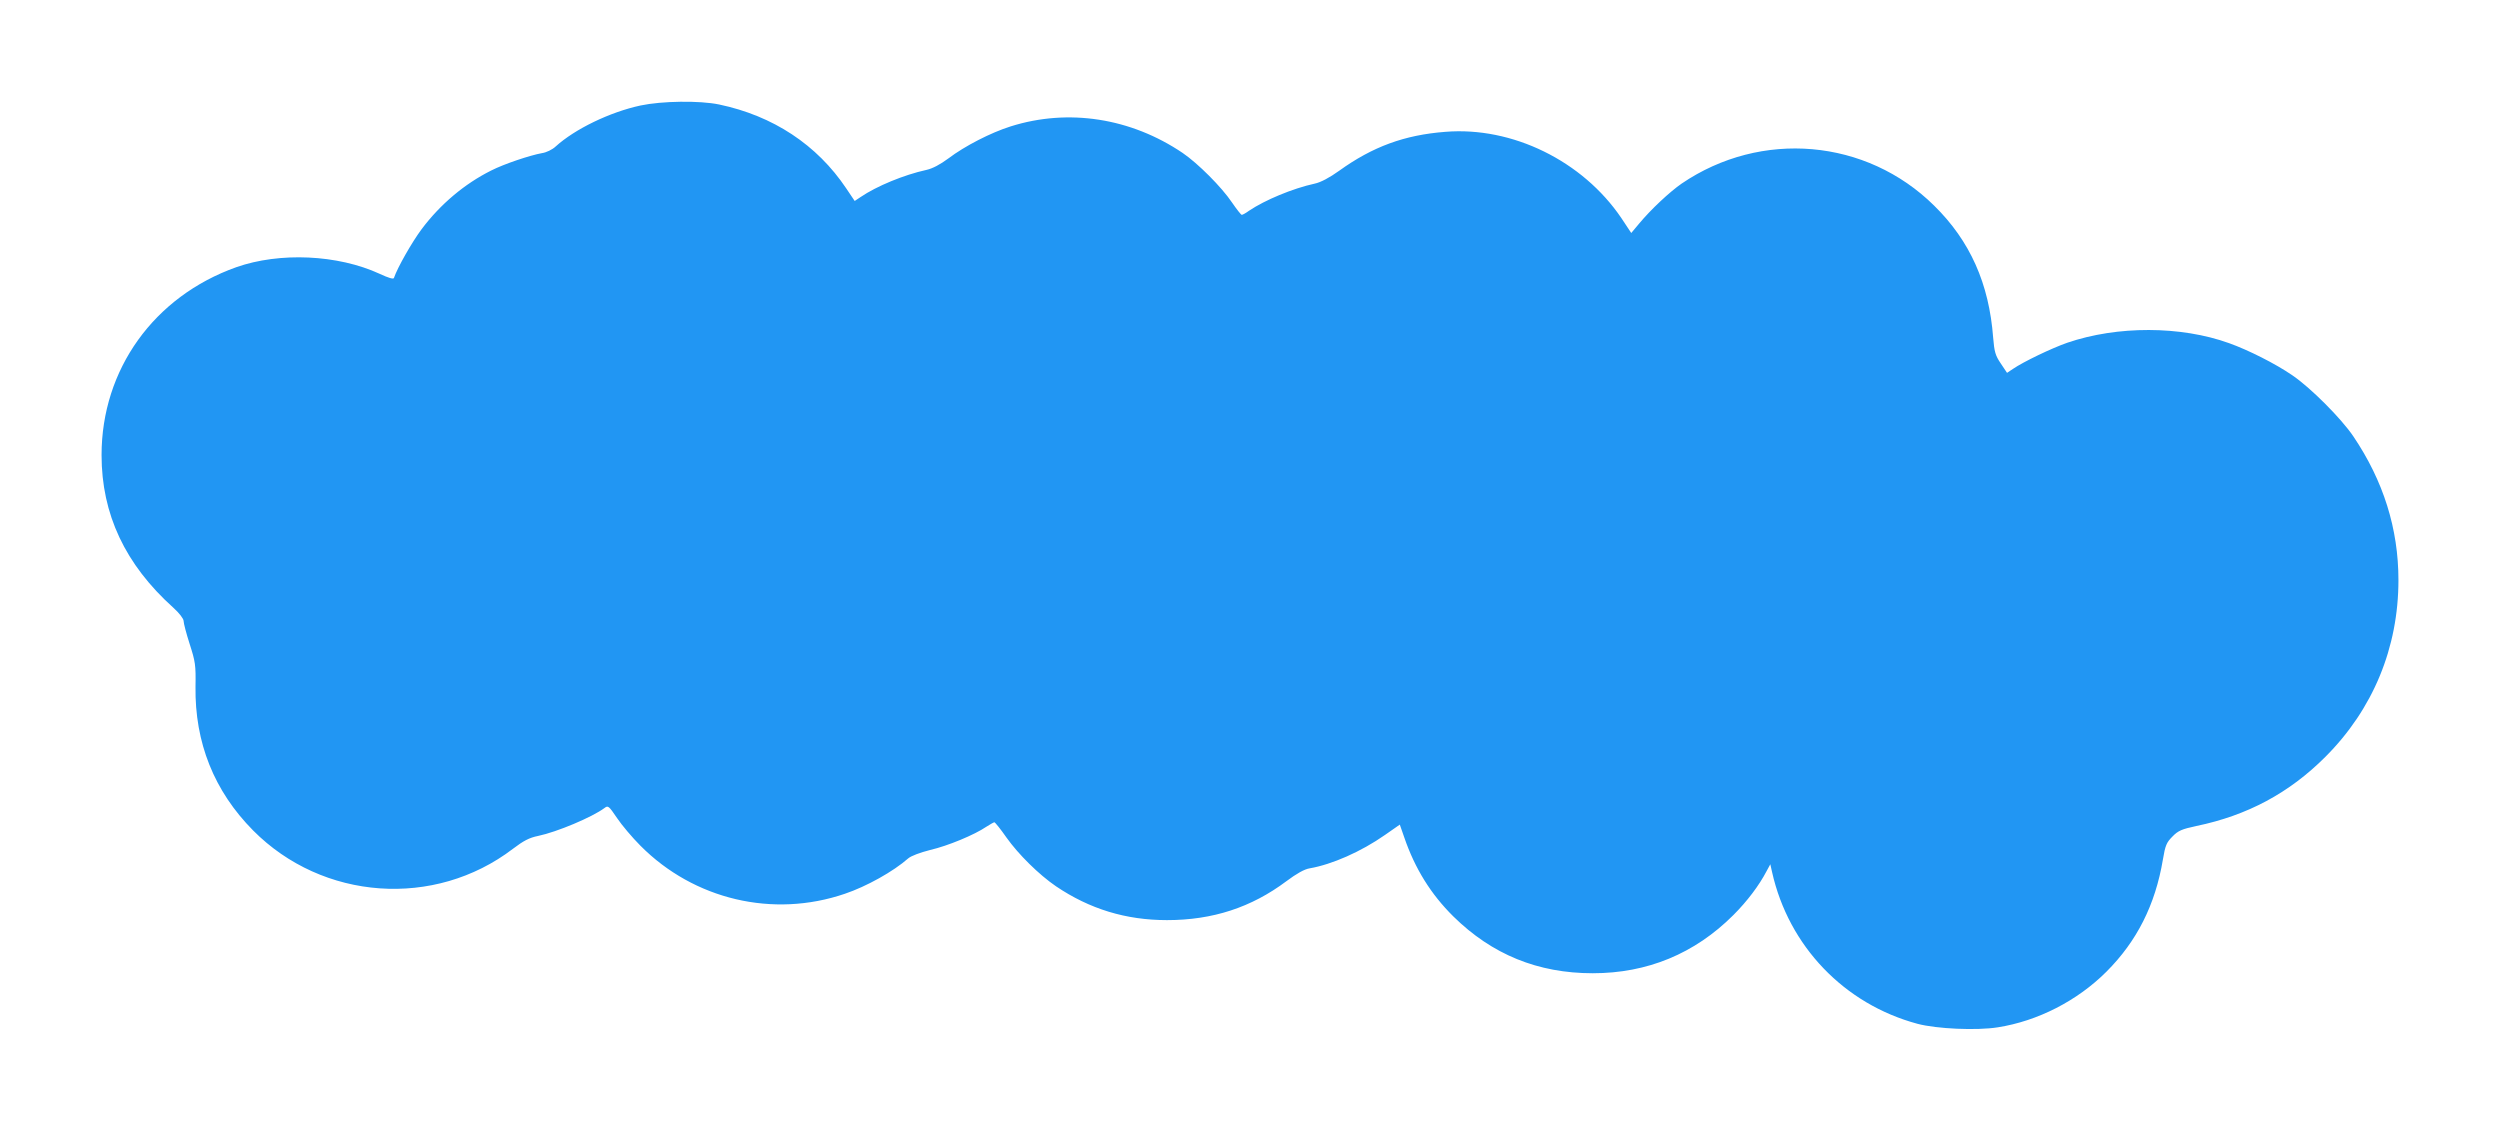 <?xml version="1.0" standalone="no"?>
<!DOCTYPE svg PUBLIC "-//W3C//DTD SVG 20010904//EN"
 "http://www.w3.org/TR/2001/REC-SVG-20010904/DTD/svg10.dtd">
<svg version="1.0" xmlns="http://www.w3.org/2000/svg"
 width="1280pt" height="579pt" viewBox="0 0 1280 579"
 preserveAspectRatio="xMidYMid meet">
<g transform="translate(0,579) scale(0.1,-0.1)"
fill="#2196f3" stroke="none">
<path d="M3280 5250 c-158 -34 -337 -121 -435 -210 -17 -16 -48 -31 -70 -34
-61 -11 -193 -55 -260 -89 -136 -68 -260 -172 -356 -300 -50 -67 -124 -197
-142 -250 -2 -8 -28 0 -73 21 -215 99 -512 112 -734 34 -422 -150 -690 -524
-690 -962 0 -303 121 -560 368 -782 30 -27 52 -56 52 -67 0 -12 14 -65 31
-118 29 -90 32 -108 30 -218 -4 -287 95 -535 295 -737 356 -359 929 -400 1330
-94 54 41 84 57 129 66 96 20 277 96 340 143 18 14 22 11 64 -51 24 -36 78
-100 120 -142 274 -276 679 -372 1047 -246 110 37 248 114 324 181 15 13 61
30 112 43 91 21 228 78 288 119 19 12 38 23 41 23 4 0 32 -35 62 -78 61 -86
166 -190 254 -250 172 -116 357 -173 568 -173 234 0 432 65 611 199 52 39 93
62 119 66 115 20 263 85 386 171 l76 53 23 -66 c55 -160 136 -290 251 -404
198 -195 433 -291 714 -291 279 0 522 100 720 298 71 71 132 152 170 225 l19
35 9 -40 c85 -379 369 -676 745 -777 98 -26 303 -35 410 -18 205 32 408 136
557 285 156 156 250 342 289 574 12 73 19 88 49 118 29 30 48 38 123 54 260
54 474 168 660 354 244 244 374 559 374 905 0 263 -77 508 -231 736 -62 92
-221 251 -313 313 -86 59 -225 129 -323 164 -247 89 -572 90 -829 2 -80 -28
-224 -97 -278 -134 l-30 -20 -32 48 c-28 41 -33 60 -39 132 -21 277 -118 495
-302 676 -347 343 -886 390 -1293 113 -62 -43 -157 -132 -217 -204 l-41 -49
-51 77 c-198 292 -558 469 -901 441 -209 -16 -372 -76 -543 -199 -50 -36 -96
-60 -125 -66 -114 -25 -255 -84 -337 -139 -16 -12 -33 -21 -37 -21 -4 0 -26
28 -50 63 -53 79 -175 201 -253 254 -265 179 -585 229 -880 136 -102 -32 -236
-101 -319 -164 -42 -31 -81 -52 -113 -59 -114 -25 -255 -83 -337 -139 l-30
-20 -43 64 c-150 224 -375 372 -651 430 -101 21 -293 18 -402 -5z"/>
</g>
</svg>
